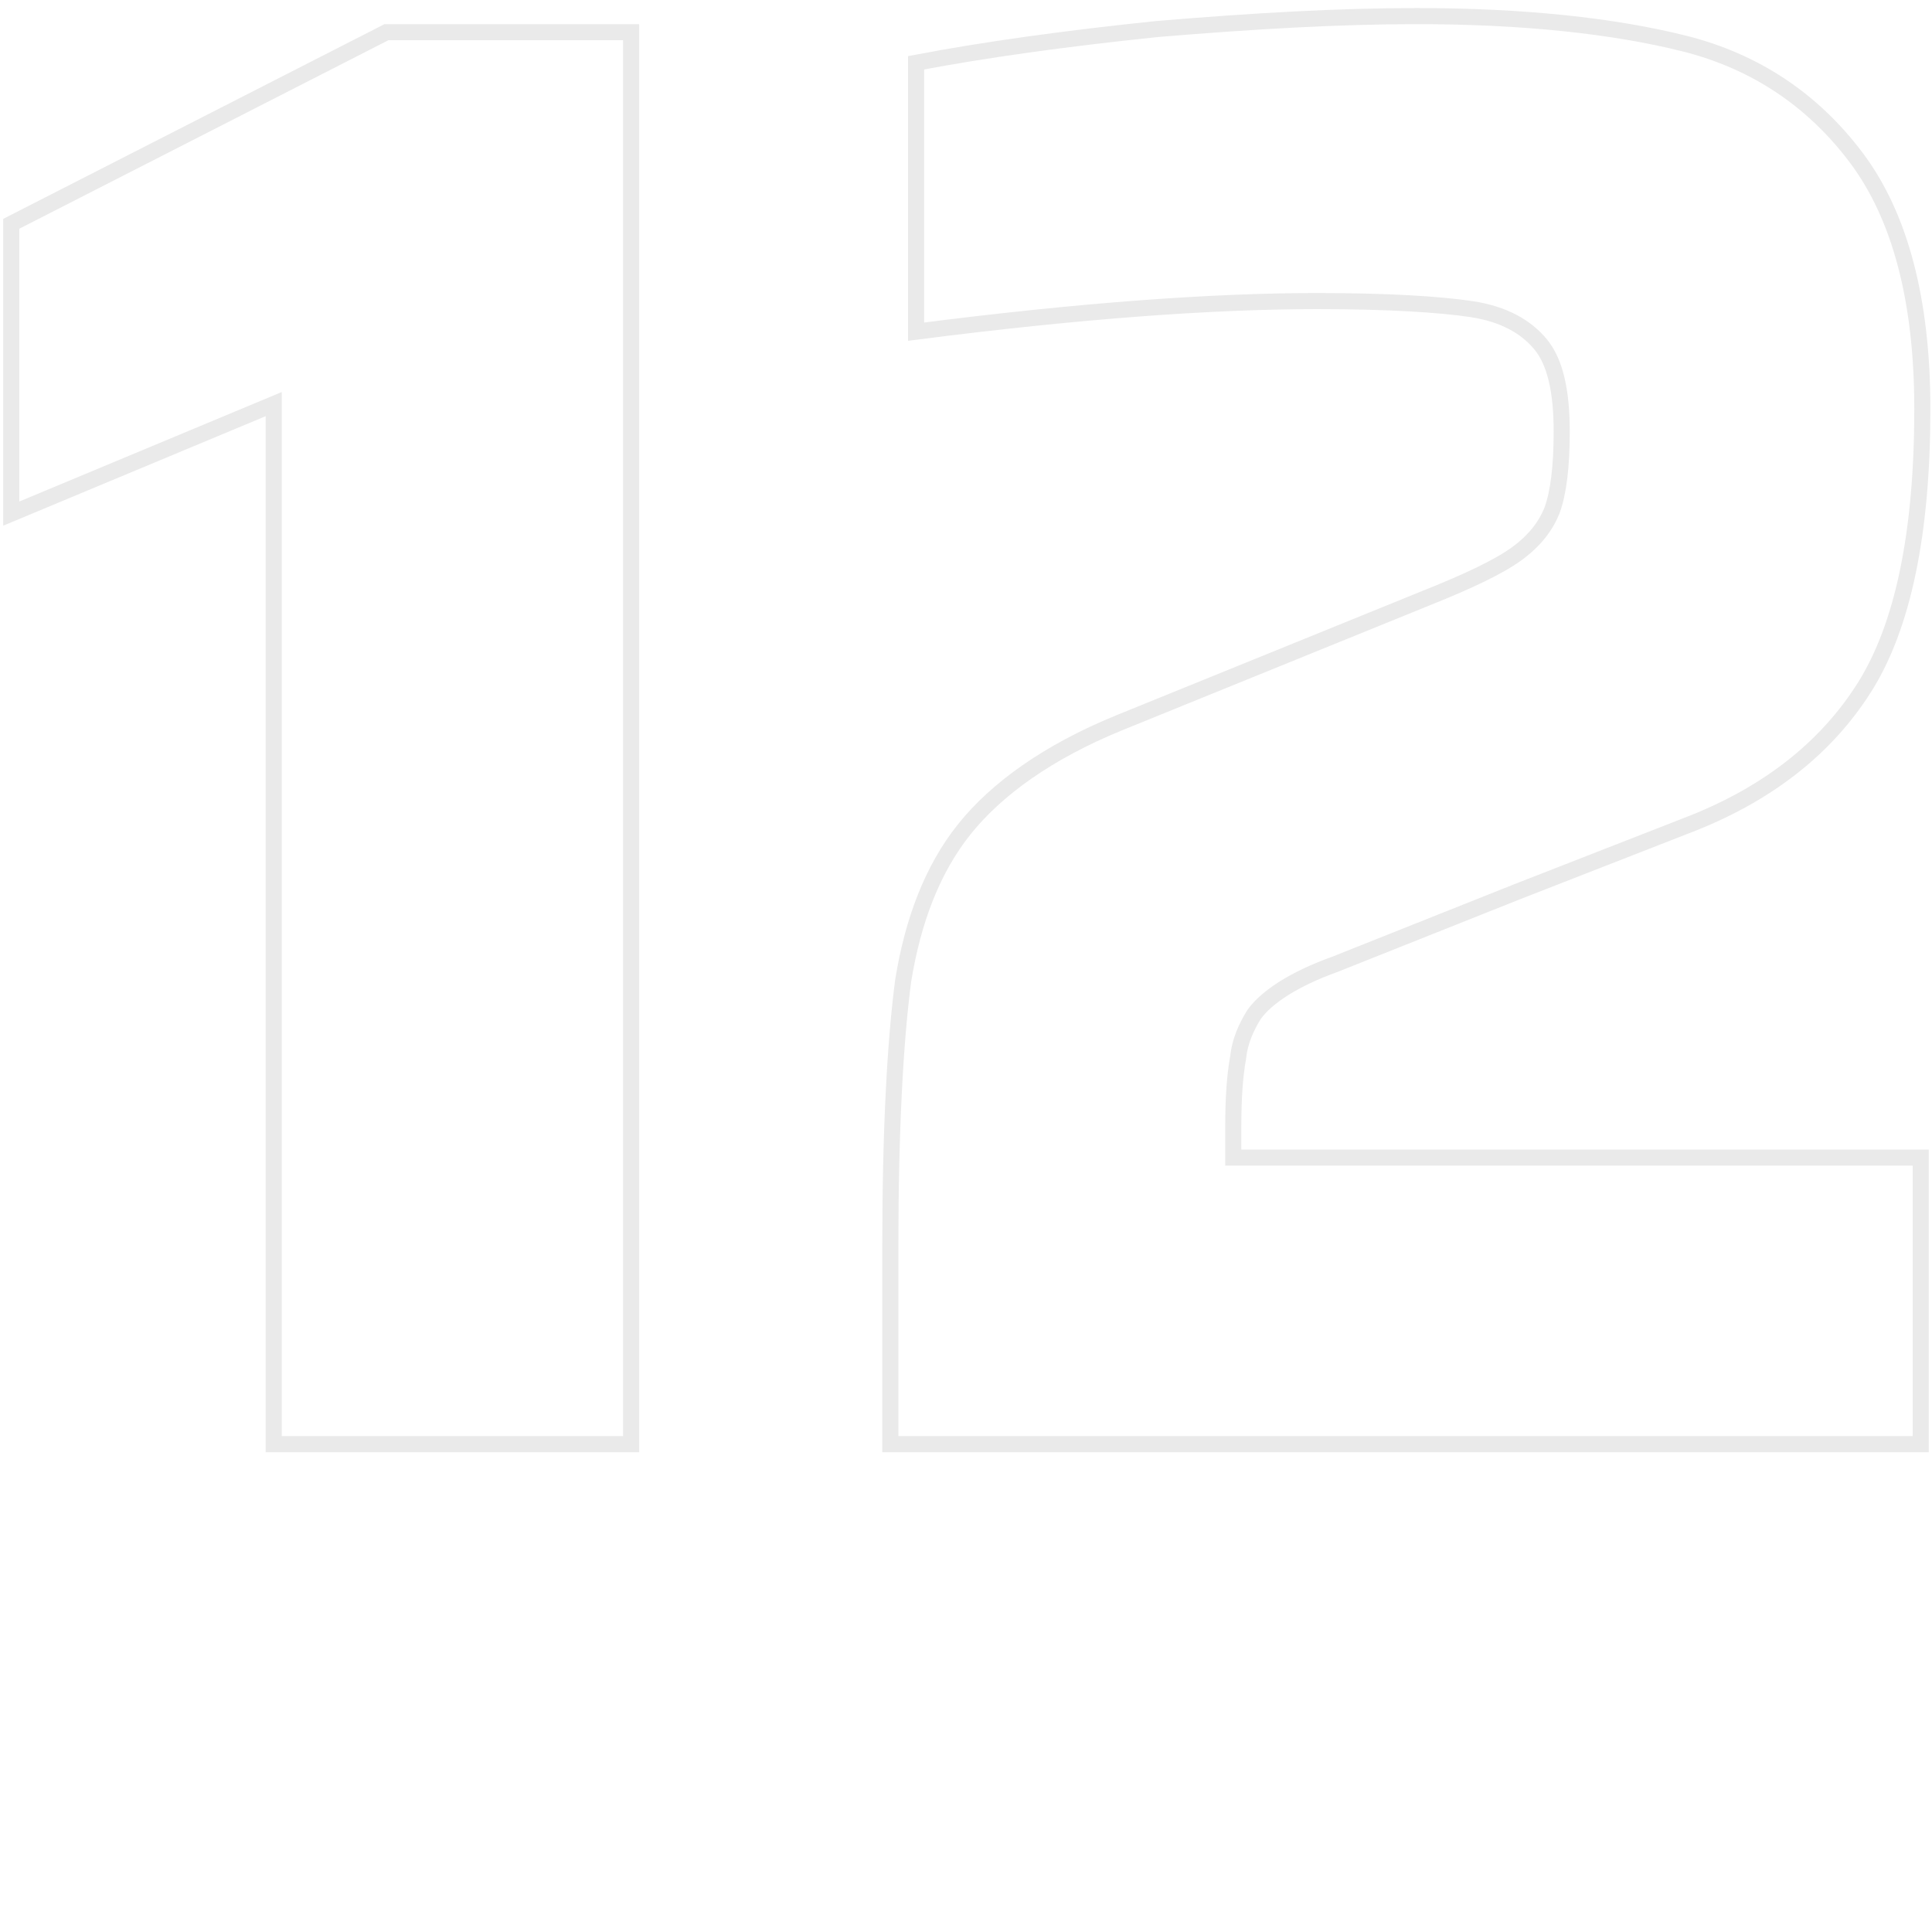 <?xml version="1.0" encoding="utf-8"?>
<!-- Generator: Adobe Illustrator 24.0.1, SVG Export Plug-In . SVG Version: 6.00 Build 0)  -->
<svg version="1.1" id="Layer_1" xmlns="http://www.w3.org/2000/svg" xmlns:xlink="http://www.w3.org/1999/xlink" x="0px" y="0px"
	 viewBox="0 0 120 120" style="enable-background:new 0 0 120 120;" xml:space="preserve">
<style type="text/css">
	.st0{display:none;}
	.st1{display:inline;fill:none;stroke:#EAEAEA;stroke-miterlimit:10;}
	.st2{fill:none;stroke:#EAEAEA;stroke-miterlimit:10;}
</style>
<g id="_x31_" class="st0">
	<path class="st1" d="M23,119V32L1,41.1V17L32.4,1h20.4v118H23z"/>
</g>
<g id="_x32_" class="st0">
	<path class="st1" d="M29.8,95.3h56.8V119H1.5v-16.3c0-9.7,0.4-17.1,1.1-22c0.7-5,2.4-9.2,5.1-12.5c2.7-3.4,6.9-6.3,12.8-8.8L46,49
		c3.4-1.4,5.8-2.5,7.3-3.6c1.5-1,2.5-2.2,3-3.6c0.5-1.4,0.8-3.6,0.8-6.5c0-3.3-0.6-5.7-1.7-7.2c-1.1-1.5-3.1-2.5-5.8-3
		s-7-0.7-12.7-0.7c-8.7,0-19.7,0.8-33.1,2.5v-22c5.6-1.1,12.2-2.1,20-2.8C31.5,1.4,38.5,1,44.9,1c8.8,0,16.2,0.8,22,2.3
		c5.9,1.5,10.6,4.7,14.2,9.5s5.4,11.7,5.4,20.8c0,10.3-1.6,17.9-4.7,23c-3.2,5-8.1,8.8-14.8,11.4l-13.9,5.4L38,79.3
		c-3.4,1.2-5.6,2.6-6.6,4.1c-0.7,1-1.1,2.2-1.4,3.6c-0.2,1.4-0.3,3.3-0.3,5.7L29.8,95.3L29.8,95.3z"/>
</g>
<g id="_x33_" class="st0">
	<path class="st1" d="M19.4,117.9c-7-0.7-13.1-1.6-18.3-2.6V93.8c13.6,1.3,25.1,2,34.4,2c5.8,0,10-0.2,12.6-0.7
		c2.6-0.4,4.5-1.5,5.7-3.2s1.8-4.4,1.8-8.2c0-3.7-0.4-6.5-1.3-8.3c-0.9-1.8-2.4-3.1-4.6-3.8c-2.2-0.7-5.3-1-9.5-1H20.9V47.9h19.3
		c3.8,0,6.7-0.3,8.7-0.8c2-0.6,3.5-1.7,4.4-3.4s1.3-4.3,1.3-7.6c0-3.8-0.6-6.5-1.7-8.1c-1.1-1.6-3-2.7-5.7-3.1s-7.2-0.7-13.4-0.7
		c-4.7,0-10.1,0.2-16.2,0.7c-6.1,0.4-11.4,1-15.8,1.5V4.6c4.9-1.1,10.8-2,17.8-2.7c6.9-0.7,13.2-1,18.8-1c11.4,0,20.4,1.1,27.2,3.4
		c6.7,2.3,11.5,5.6,14.2,10.1c2.8,4.4,4.2,10,4.2,16.8c0,8.2-1.6,14.3-4.9,18.5c-3.2,4.2-8.3,7.1-15.1,8.6V59
		c7.3,1.7,12.6,4.5,15.9,8.4c3.4,3.9,5,10.3,5,19.3c0,7-1.3,12.9-3.9,17.5s-7.3,8.2-14.2,10.8c-6.9,2.6-16.5,3.9-28.7,3.9
		C32.7,119,26.4,118.6,19.4,117.9z"/>
</g>
<g id="_x34_" class="st0">
	<path class="st1" d="M56.9,119.4V96H1V74.9L41.2,1.4h32.2l-41.2,71h25.6l8.6-27.6h20.1v27.6H101V96H86.4v23.3L56.9,119.4
		L56.9,119.4z"/>
</g>
<g id="_x35_" class="st0">
	<path class="st1" d="M34.8,95.3c6.1,0,10.6-0.4,13.4-1.1c2.8-0.7,4.8-2.1,5.8-4c1.1-1.9,1.6-5,1.6-9.2c0-4.3-0.6-7.4-1.7-9.3
		c-1.1-1.9-3.1-3.2-6-3.8C45,67.3,40.4,67,34.1,67c-11,0-21.7,0.6-32.2,1.9V0.7h74.9v23.7H27.5v20.7c6.9-0.8,14-1.2,21.4-1.2
		c9.5,0,16.9,1.3,22.3,4c5.4,2.7,9.1,6.5,11.2,11.6s3.1,11.6,3.1,19.5c0,9.7-1.3,17.4-3.9,23s-7.3,9.8-14.2,12.5
		c-6.8,2.8-16.6,4.2-29.2,4.2c-5.5,0-11.8-0.3-18.9-1S6,116.2,0.6,115.2v-22C13.9,94.6,25.3,95.3,34.8,95.3z"/>
</g>
<g id="_x36_" class="st0">
	<path class="st1" d="M28.8,118.2c-5.4-0.8-9.9-2.5-13.6-4.9c-3.7-2.5-6.6-6-8.9-10.7C4.7,99,3.5,93.8,2.7,86.9
		c-0.8-6.8-1.2-15.5-1.2-26.1c0-9.1,0.4-16.7,1.1-23S4.5,26.3,6.2,22c3-7.6,8-12.9,14.8-16c6.9-3,16.9-4.5,29.9-4.5
		c4.7,0,10.5,0.3,17.5,1C75.4,3.1,82,4,88,5.2v21.6c-13.3-1.5-23.8-2.2-31.5-2.2c-7.9,0-13.7,0.7-17.2,2.1s-5.8,4-7,7.8
		c-1.1,3.8-1.7,10.1-1.7,18.9h1c4.7-5.4,13.2-8,25.6-8c8.8,0,15.9,0.9,21.2,2.8c5.3,1.8,9.3,5.2,12,10.1s4,12,4,21.3
		c0,10.2-1.2,18-3.6,23.6s-6.8,9.7-13.2,12.3c-6.4,2.6-15.7,3.9-27.9,3.9C41.2,119.5,34.2,119,28.8,118.2z M60.2,95.8
		c2.5-0.6,4.2-1.8,5.1-3.7c0.9-1.9,1.4-5,1.4-9.4c0-4.5-0.5-7.7-1.4-9.7c-1-2-2.6-3.3-5-3.9s-6.3-0.9-11.8-0.9
		c-5.3,0-9.1,0.4-11.6,1.3c-2.5,0.8-4.1,2.1-4.8,3.8C31.4,75,31,77.5,31,80.8c0,5.1,0.5,8.8,1.6,11c1.1,2.2,2.7,3.5,4.9,4.1
		s5.9,0.8,10.9,0.8C53.8,96.7,57.7,96.4,60.2,95.8z"/>
</g>
<g id="_x37_" class="st0">
	<path class="st1" d="M12.8,119.4l42.7-93.3H1.4V2.3h85.4v21.6l-41.5,95.5H12.8z"/>
</g>
<g id="_x38_" class="st0">
	<path class="st1" d="M19.3,115.7c-7-2.5-11.8-6.1-14.5-10.8c-2.6-4.7-4-10.6-4-17.8c0-6.2,0.8-11.1,2.4-14.8
		c1.6-3.7,3.8-6.5,6.8-8.4c3-1.9,6.9-3.4,11.7-4.5v-0.7c-6.8-1.6-11.9-4.5-15.1-8.7S1.9,39.7,1.9,31.5c0-7,1.4-12.6,4.3-17
		s7.7-7.7,14.6-10C27.6,2.2,37,1,48.9,1C60.6,1,70,2.2,76.8,4.5c6.8,2.3,11.7,5.6,14.6,10c2.9,4.4,4.3,10,4.3,17
		c0,8.2-1.6,14.4-4.8,18.6c-3.2,4.2-8.2,7.1-15.1,8.7v0.7c4.9,1.1,8.9,2.6,11.9,4.5c3,1.9,5.2,4.7,6.7,8.3c1.5,3.6,2.3,8.6,2.3,14.9
		c0,7.2-1.3,13.1-4,17.8c-2.6,4.7-7.4,8.2-14.4,10.8c-7,2.5-16.8,3.8-29.5,3.8C36.2,119.5,26.3,118.3,19.3,115.7z M60.6,96.3
		c2.5-0.6,4.2-1.8,5.2-3.6s1.5-4.8,1.5-8.8c0-4.3-0.5-7.3-1.4-9.2c-1-1.9-2.7-3.1-5.1-3.7c-2.5-0.6-6.5-0.9-12-0.9
		c-5.5,0-9.5,0.3-12,0.9c-2.5,0.6-4.2,1.9-5.2,3.7c-1,1.9-1.5,4.9-1.5,9.2c0,4,0.5,7,1.5,8.8s2.8,3.1,5.3,3.6
		c2.5,0.6,6.5,0.8,11.9,0.8C54.2,97.1,58.2,96.8,60.6,96.3z M60.3,48.5c2.4-0.6,4-1.7,4.9-3.5c0.9-1.7,1.3-4.6,1.3-8.5
		c0-3.9-0.4-6.8-1.3-8.6c-0.8-1.8-2.5-3-4.9-3.6c-2.4-0.6-6.3-0.9-11.5-0.9c-5.4,0-9.3,0.3-11.6,0.9c-2.4,0.6-4,1.8-4.8,3.5
		c-0.8,1.7-1.3,4.6-1.3,8.7c0,3.9,0.4,6.8,1.3,8.5c0.8,1.7,2.4,2.9,4.8,3.5c2.4,0.6,6.2,0.8,11.6,0.8C54.1,49.3,58,49,60.3,48.5z"/>
</g>
<g id="_x39_" class="st0">
	<path class="st1" d="M26.7,118.4c-6.9-0.7-13.4-1.6-19.6-2.6V94.1c13.4,1.5,23.9,2.2,31.6,2.2c8,0,13.7-0.7,17.3-2.1
		c3.5-1.4,5.9-4,7-7.8c1.1-3.8,1.7-10.2,1.7-19h-1c-5.1,5.4-13.7,8.1-25.9,8.1c-8.9,0-16-0.9-21.3-2.8c-5.3-1.9-9.3-5.2-12-10.2
		c-2.7-4.9-4-12.1-4-21.4c0-10.2,1.2-18.1,3.7-23.7C6.5,11.7,11,7.6,17.4,5c6.4-2.6,15.8-4,28.1-4c9.4,0,17,0.5,22.6,1.5
		c5.7,1,10.3,2.9,13.8,5.7c3.5,2.8,6.2,7,8,12.6c1.5,4.5,2.5,9.9,3.1,16.2c0.6,6.3,0.9,13.9,0.9,22.9c0,10.2-0.5,18.7-1.5,25.6
		c-1,6.8-2.6,12.3-4.9,16.5c-3.3,6.4-8.3,10.9-15.1,13.6c-6.8,2.6-16.2,4-28.4,4C39.4,119.5,33.6,119.2,26.7,118.4z M58.3,51.3
		c2.5-0.8,4.1-2.1,4.8-3.8c0.7-1.7,1.1-4.2,1.1-7.6c0-5.2-0.5-8.8-1.6-11c-1.1-2.2-2.7-3.6-5-4.1c-2.2-0.6-5.9-0.8-10.9-0.8
		c-5.4,0-9.3,0.3-11.7,0.8c-2.4,0.6-4.1,1.8-5.1,3.7c-1,1.9-1.4,5.1-1.4,9.4c0,4.5,0.5,7.7,1.4,9.8c1,2,2.6,3.3,5.1,4
		c2.4,0.6,6.3,0.9,11.7,0.9C51.9,52.5,55.8,52.1,58.3,51.3z"/>
</g>
<g id="_x31_0" class="st0">
	<path class="st1" d="M17.8,92.5V25.8L1,32.8V14.3L25.1,2h15.6v90.4H17.8z"/>
	<path class="st1" d="M58,90.1c-4.9-2.3-8-6.4-9.4-12.4c-1.4-6-2.1-16.1-2.1-30.4c0-14.3,0.7-24.4,2.1-30.4c1.4-6,4.5-10.1,9.4-12.4
		C62.8,2.1,71,1,82.6,1s19.8,1.1,24.6,3.4c4.9,2.3,8,6.4,9.4,12.4c1.4,6,2.1,16.1,2.1,30.4c0,14.3-0.7,24.4-2.1,30.4
		c-1.4,6-4.5,10.1-9.4,12.4c-4.9,2.3-13.1,3.4-24.6,3.4S62.8,92.4,58,90.1z M92.1,74c1.6-0.9,2.6-3.1,3.1-6.5
		c0.4-3.4,0.7-10.2,0.7-20.2c0-10.1-0.2-16.8-0.7-20.2c-0.4-3.4-1.5-5.6-3.1-6.5c-1.6-0.9-4.8-1.4-9.5-1.4s-7.9,0.5-9.5,1.4
		c-1.6,0.9-2.7,3.1-3.1,6.5c-0.4,3.4-0.7,10.2-0.7,20.2c0,10.1,0.2,16.8,0.7,20.2c0.4,3.4,1.5,5.6,3.1,6.5c1.6,0.9,4.8,1.4,9.5,1.4
		S90.5,74.9,92.1,74z"/>
</g>
<g id="_x31_1" class="st0">
	<path class="st1" d="M18.3,93.5V26.3l-17,7V14.7L25.6,2.4h15.8v91.2H18.3z"/>
	<path class="st1" d="M70.4,93.5V26.3l-17,7V14.7L77.6,2.4h15.8v91.2H70.4z"/>
</g>
<g id="_x31_2">
	<path class="st2" d="M17,89.7V25.1L0.7,31.9v-18L24,2h15.2v87.7H17z"/>
	<path class="st2" d="M76.6,71.9h42.7v17.8h-64V77.5c0-7.3,0.3-12.8,0.8-16.6c0.6-3.7,1.8-6.9,3.8-9.4c2-2.5,5.2-4.8,9.6-6.6
		l19.2-7.8c2.5-1,4.4-1.9,5.5-2.7c1.1-0.8,1.8-1.7,2.2-2.7c0.4-1.1,0.6-2.7,0.6-4.9c0-2.5-0.4-4.3-1.3-5.4c-0.9-1.1-2.3-1.9-4.3-2.2
		c-2-0.3-5.2-0.5-9.6-0.5c-6.5,0-14.8,0.6-24.9,1.9V3.9c4.2-0.8,9.2-1.5,15-2.1C77.9,1.3,83.2,1,88,1c6.6,0,12.2,0.6,16.6,1.7
		c4.4,1.1,8,3.5,10.7,7.1c2.7,3.6,4.1,8.8,4.1,15.6c0,7.7-1.2,13.5-3.6,17.3c-2.4,3.8-6.1,6.7-11.1,8.6l-10.5,4.1l-11.3,4.5
		c-2.5,0.9-4.2,2-5,3.1c-0.5,0.8-0.9,1.7-1,2.7c-0.2,1.1-0.3,2.5-0.3,4.3V71.9z"/>
</g>
</svg>
